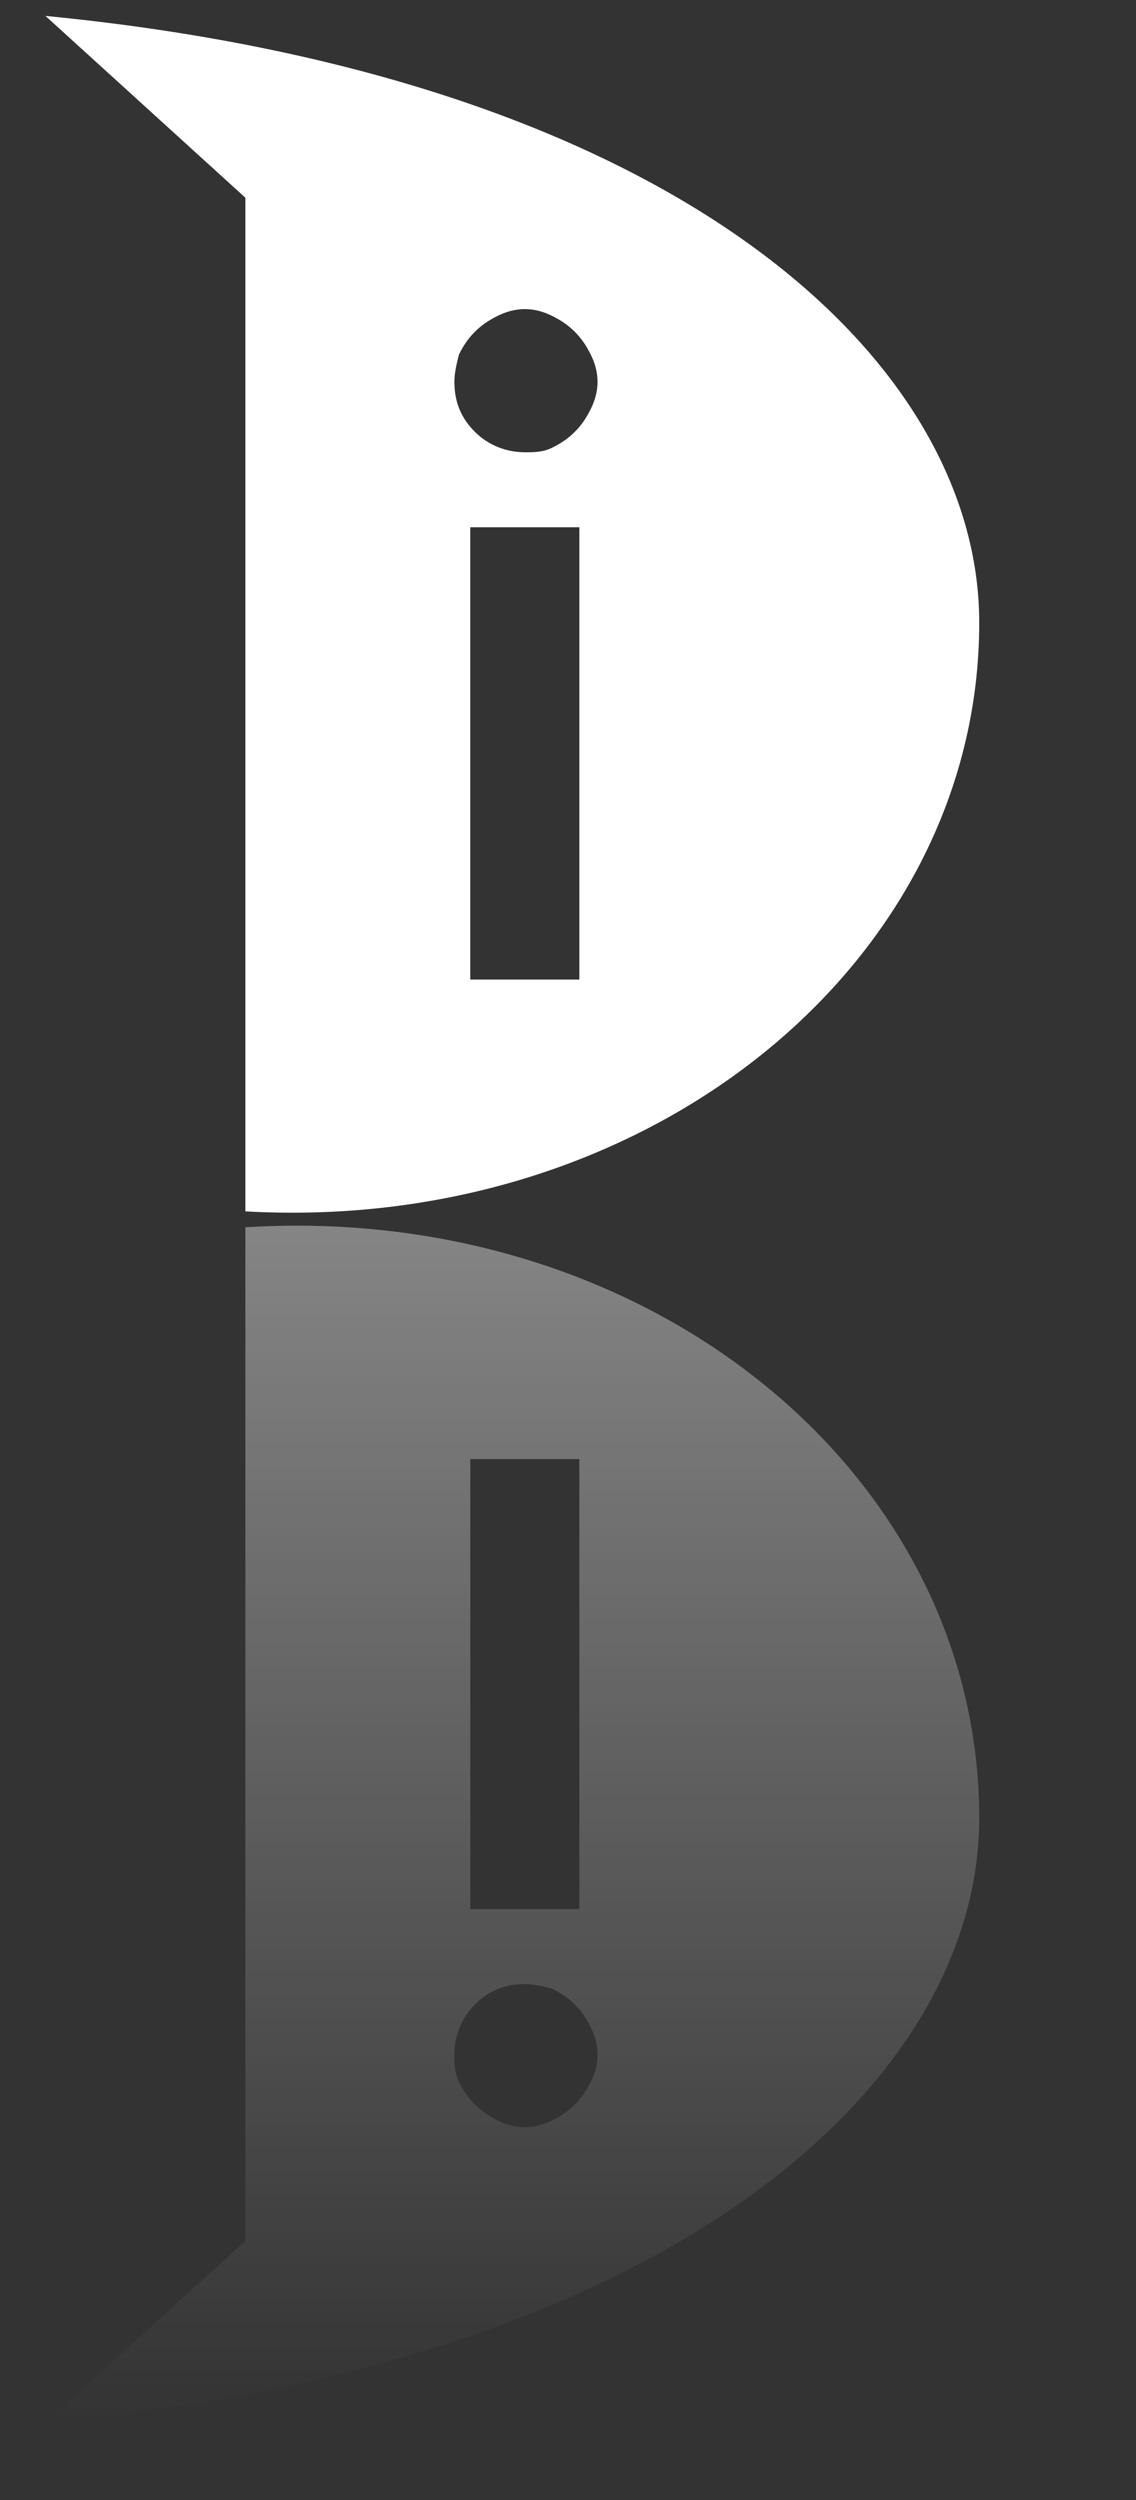 <?xml version="1.0" encoding="utf-8"?>
<!-- Generator: Adobe Illustrator 23.0.3, SVG Export Plug-In . SVG Version: 6.00 Build 0)  -->
<svg version="1.1" id="Ebene_1" xmlns="http://www.w3.org/2000/svg" xmlns:xlink="http://www.w3.org/1999/xlink" x="0px" y="0px"
	 viewBox="0 0 50 110" style="enable-background:new 0 0 50 110;" xml:space="preserve">
<rect x="0" y="0" width="50" height="110" fill="#333333" stroke="none"/>
<style type="text/css">
	.st0{fill:url(#SVGID_1_);}
	.st1{fill:#FFFFFF;}
</style>
<linearGradient id="SVGID_1_" gradientUnits="userSpaceOnUse" x1="22.55" y1="106.647" x2="22.55" y2="53.977">
	<stop  offset="0" style="stop-color:#FFFFFF;stop-opacity:0"/>
	<stop  offset="1" style="stop-color:#FFFFFF;stop-opacity:0.4"/>
</linearGradient>
<path class="st0" d="M10.8,54v44.6l-8.8,8c27.7-2.6,41.1-15,41.1-26.6C43.1,64.8,28.5,52.9,10.8,54z M20.7,64.2h4.8V84h-4.8V64.2z
	 M26,91.6c-0.2,0.4-0.4,0.7-0.7,1c-0.3,0.3-0.6,0.5-1,0.7s-0.8,0.3-1.2,0.3c-0.4,0-0.8-0.1-1.2-0.3c-0.4-0.2-0.7-0.4-1-0.7
	c-0.3-0.3-0.5-0.6-0.7-1S20,90.8,20,90.4c0-0.8,0.3-1.6,0.9-2.2s1.3-0.9,2.2-0.9c0.4,0,0.8,0.1,1.2,0.2c0.4,0.2,0.7,0.4,1,0.7
	c0.3,0.3,0.5,0.6,0.7,1s0.3,0.8,0.3,1.2C26.3,90.9,26.2,91.2,26,91.6z"/>
<path class="st1" d="M2,0.7l8.8,8v44.6c17.7,1,32.3-10.9,32.3-25.9C43.1,15.8,29.7,3.4,2,0.7z M25.5,43.1h-4.8V23.2h4.8V43.1z
	 M26,18c-0.2,0.4-0.4,0.7-0.7,1c-0.3,0.3-0.6,0.5-1,0.7s-0.8,0.2-1.2,0.2c-0.8,0-1.6-0.3-2.2-0.9S20,17.7,20,16.8
	c0-0.4,0.1-0.8,0.2-1.2c0.2-0.4,0.4-0.7,0.7-1c0.3-0.3,0.6-0.5,1-0.7s0.8-0.3,1.2-0.3c0.4,0,0.8,0.1,1.2,0.3c0.4,0.2,0.7,0.4,1,0.7
	c0.3,0.3,0.5,0.6,0.7,1s0.3,0.8,0.3,1.2C26.3,17.2,26.2,17.6,26,18z"/>
</svg>
